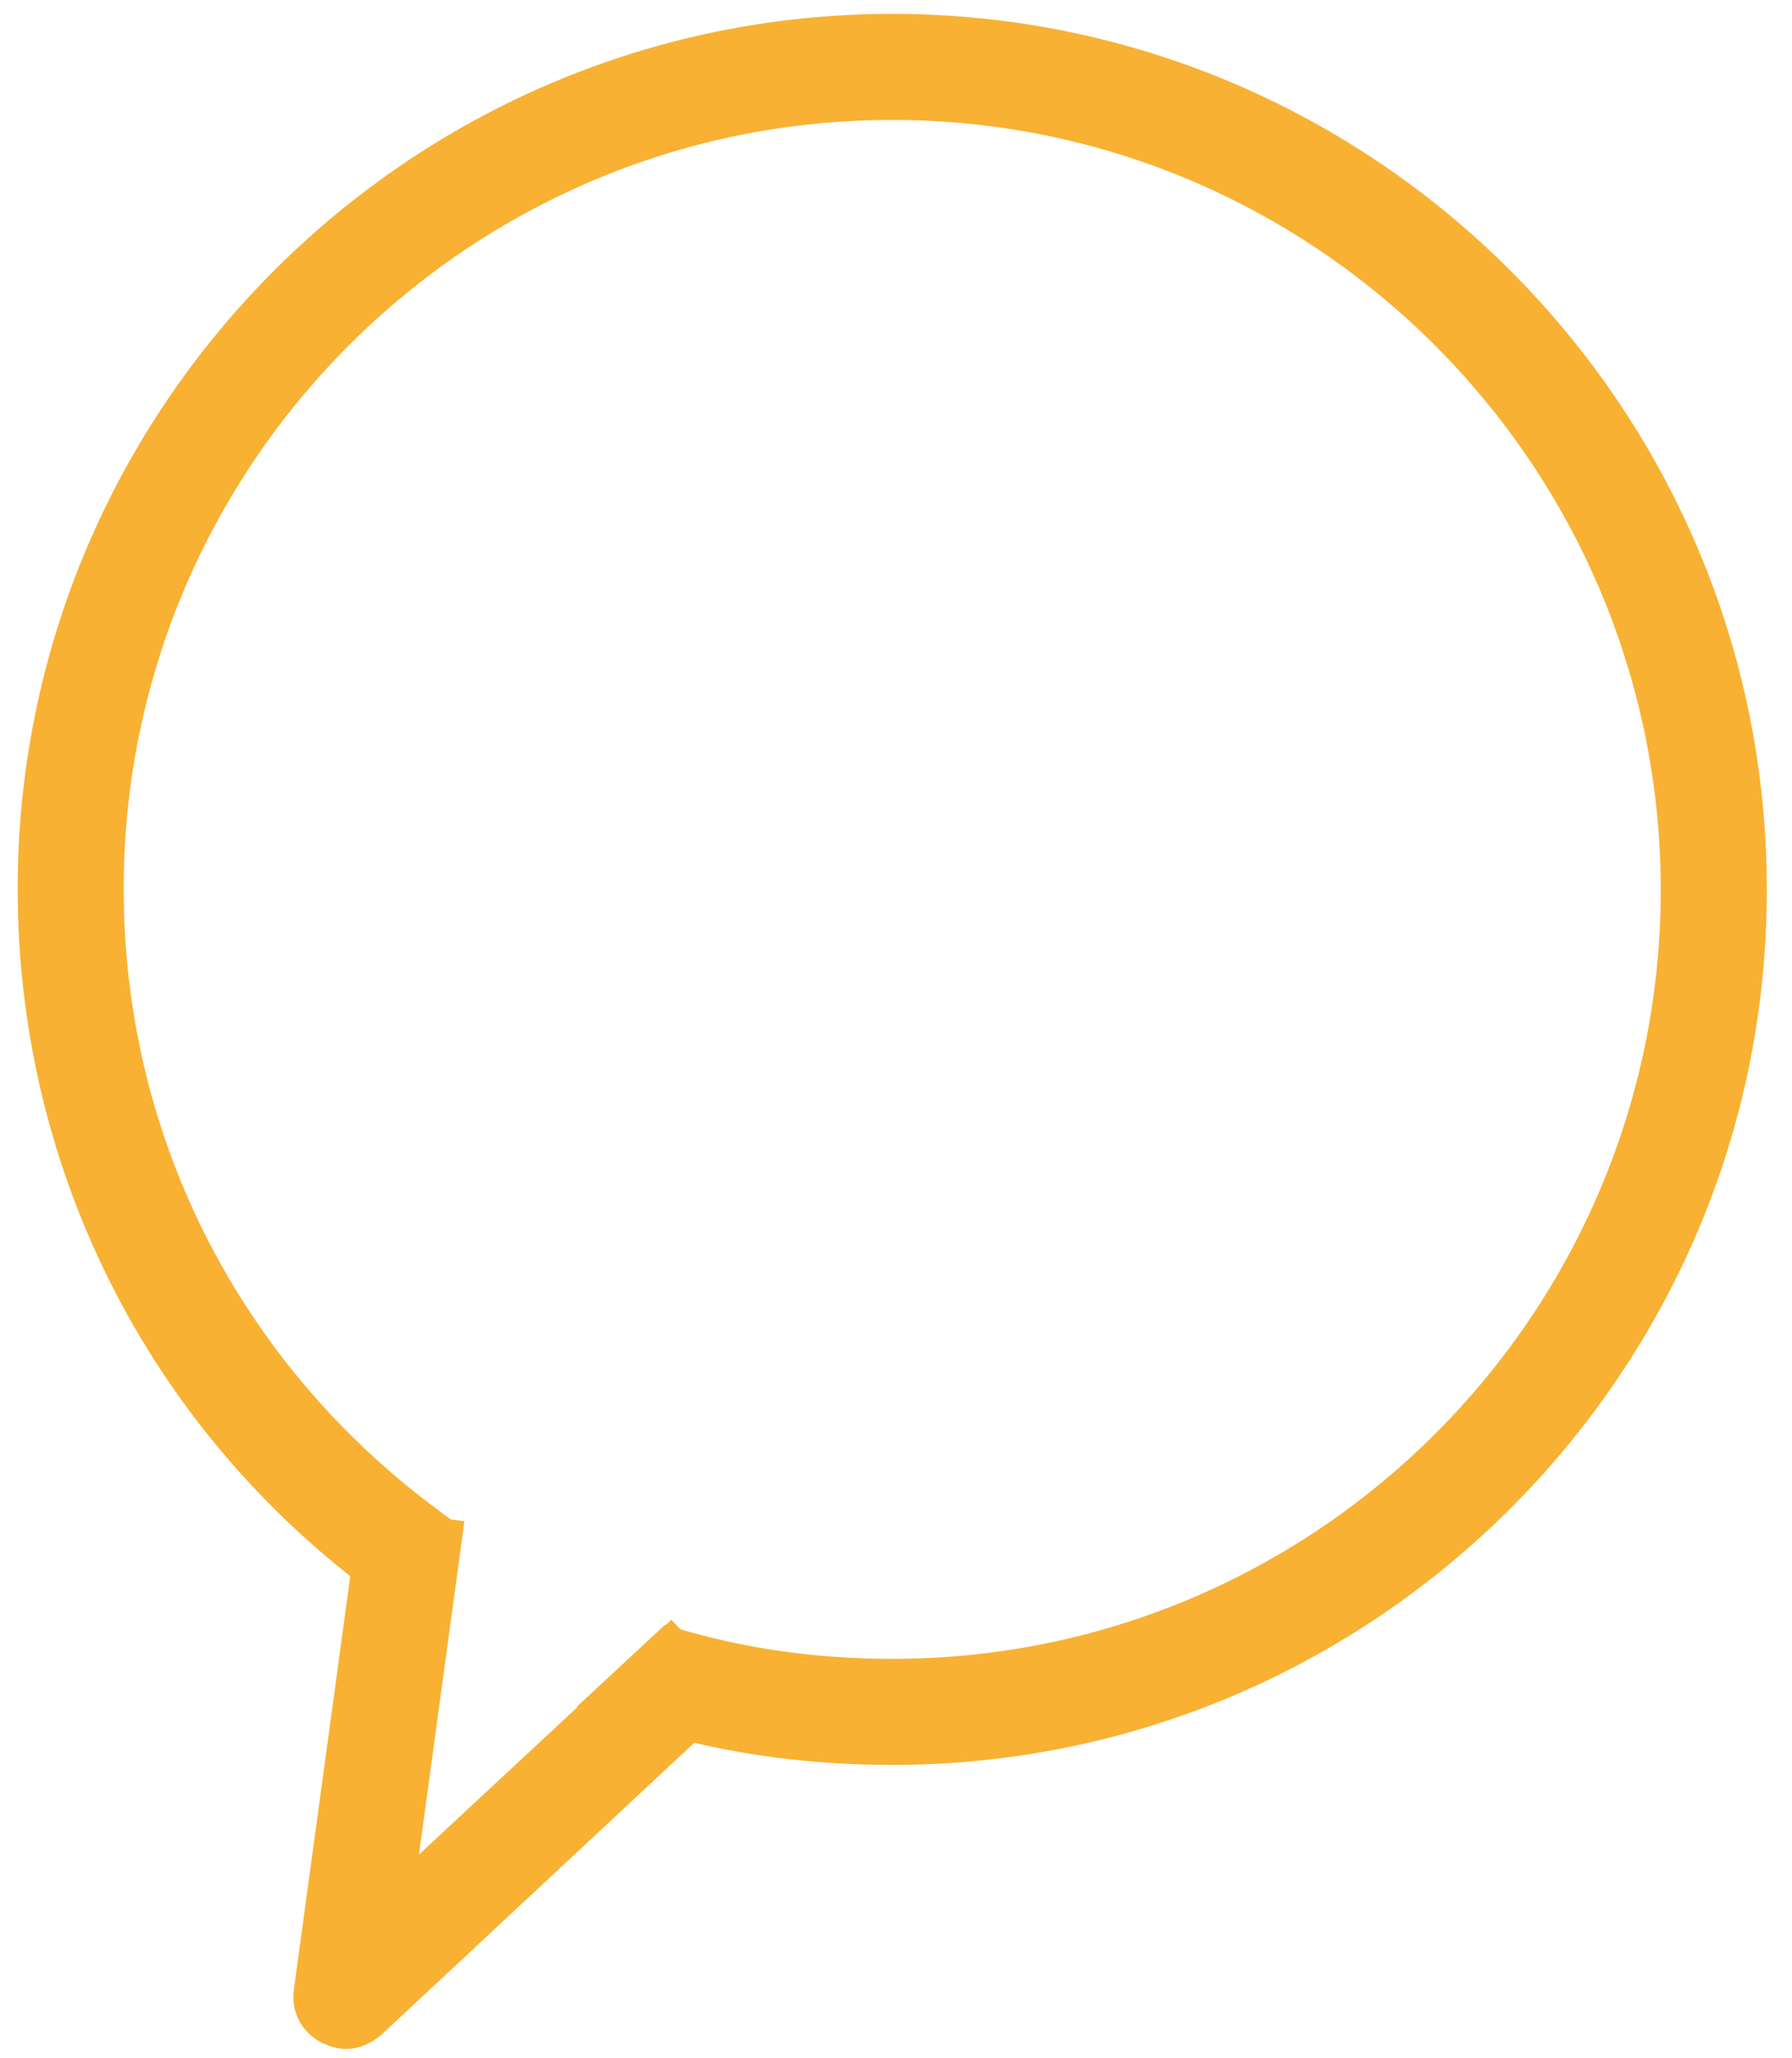 <svg xmlns="http://www.w3.org/2000/svg" xmlns:xlink="http://www.w3.org/1999/xlink" id="Ebene_1" x="0px" y="0px" viewBox="0 0 142 163" style="enable-background:new 0 0 142 163;" xml:space="preserve"><style type="text/css">	.st0{fill:#F8B132;}</style><g>	<g>		<path class="st0" d="M70.7,2.3C33.2,2.3,2.6,32.8,2.6,70.4c0,21.2,9.6,40.8,26.4,53.8c0.2,0.1,0.4,0.3,0.6,0.4   c1.6,1.2,3.2,2.4,4.9,3.4l0.9-6.6c-0.7-0.5-1.5-1.1-2.2-1.6C17.5,108.1,8.6,90,8.6,70.4c0-34.3,27.9-62.2,62.2-62.2   s62.2,27.9,62.2,62.2c0,34.3-27.9,62.2-62.2,62.2c-6.1,0-12-0.8-17.7-2.5l-5,4.7c2.2,0.8,4.4,1.4,6.6,2c5.2,1.3,10.6,1.9,16,1.9   c37.6,0,68.1-30.6,68.1-68.1C138.9,32.8,108.3,2.3,70.7,2.3z"></path>		<path class="st0" d="M70.7,139.8c-5.5,0-11-0.6-16.3-1.9c-2.3-0.6-4.6-1.2-6.8-2l-1.9-0.7l7-6.5l0.7,0.2   c5.5,1.7,11.4,2.5,17.3,2.5c33.6,0,60.9-27.3,60.9-60.9S104.3,9.5,70.7,9.5C37.1,9.5,9.8,36.8,9.8,70.4c0,19.2,8.8,36.9,24.1,48.6   c0.7,0.5,1.4,1.1,2.2,1.6l0.6,0.4l-1.3,9.2l-1.6-1c-1.8-1.1-3.4-2.3-5-3.5l-0.1-0.1c-0.2-0.1-0.3-0.3-0.5-0.4   C11.2,112,1.4,92,1.4,70.4c0-38.2,31.1-69.3,69.3-69.3c38.2,0,69.3,31.1,69.3,69.3C140.1,108.6,109,139.8,70.7,139.8z M50.4,134.2   c1.5,0.5,3,0.9,4.6,1.3c5.1,1.2,10.4,1.9,15.8,1.9c36.9,0,66.9-30,66.9-66.9s-30-66.9-66.9-66.9c-36.9,0-66.9,30-66.9,66.9   c0,20.8,9.4,40.1,25.9,52.9c0.2,0.1,0.3,0.2,0.4,0.4l0.1,0.1c1,0.8,2.1,1.6,3.2,2.3l0.5-3.9c-0.6-0.4-1.1-0.8-1.6-1.2   C16.5,108.8,7.3,90.4,7.3,70.4C7.3,35.5,35.8,7,70.7,7s63.4,28.4,63.4,63.4s-28.4,63.4-63.4,63.4c-6,0-11.8-0.8-17.4-2.4   L50.4,134.2z"></path>	</g>	<g>		<path class="st0" d="M57.1,134.4l-2.4,2.3l-25.3,23.6c-0.6,0.5-1.3,0.8-2,0.8c-0.5,0-0.9-0.1-1.4-0.3c-1.1-0.6-1.7-1.8-1.6-3   l4.6-33.4l0.5-3.5l5.9,0.8l-0.9,6.6l-3,22.1l16.6-15.5l5-4.7L57.1,134.4z"></path>		<path class="st0" d="M27.4,162.3c-0.6,0-1.3-0.2-1.9-0.5c-1.6-0.8-2.5-2.5-2.2-4.3l5.2-38.1l8.3,1.1l-3.6,26.4l20-18.6l5.7,6.1   l-3.3,3.1l-25.3,23.6C29.4,161.9,28.4,162.3,27.4,162.3z M30.5,122.1l-4.9,35.7c-0.1,0.7,0.3,1.5,0.9,1.8c0.7,0.4,1.5,0.2,2-0.3   l26.8-25l-2.4-2.6l-23.2,21.7l4.2-30.8L30.5,122.1z"></path>	</g></g></svg>